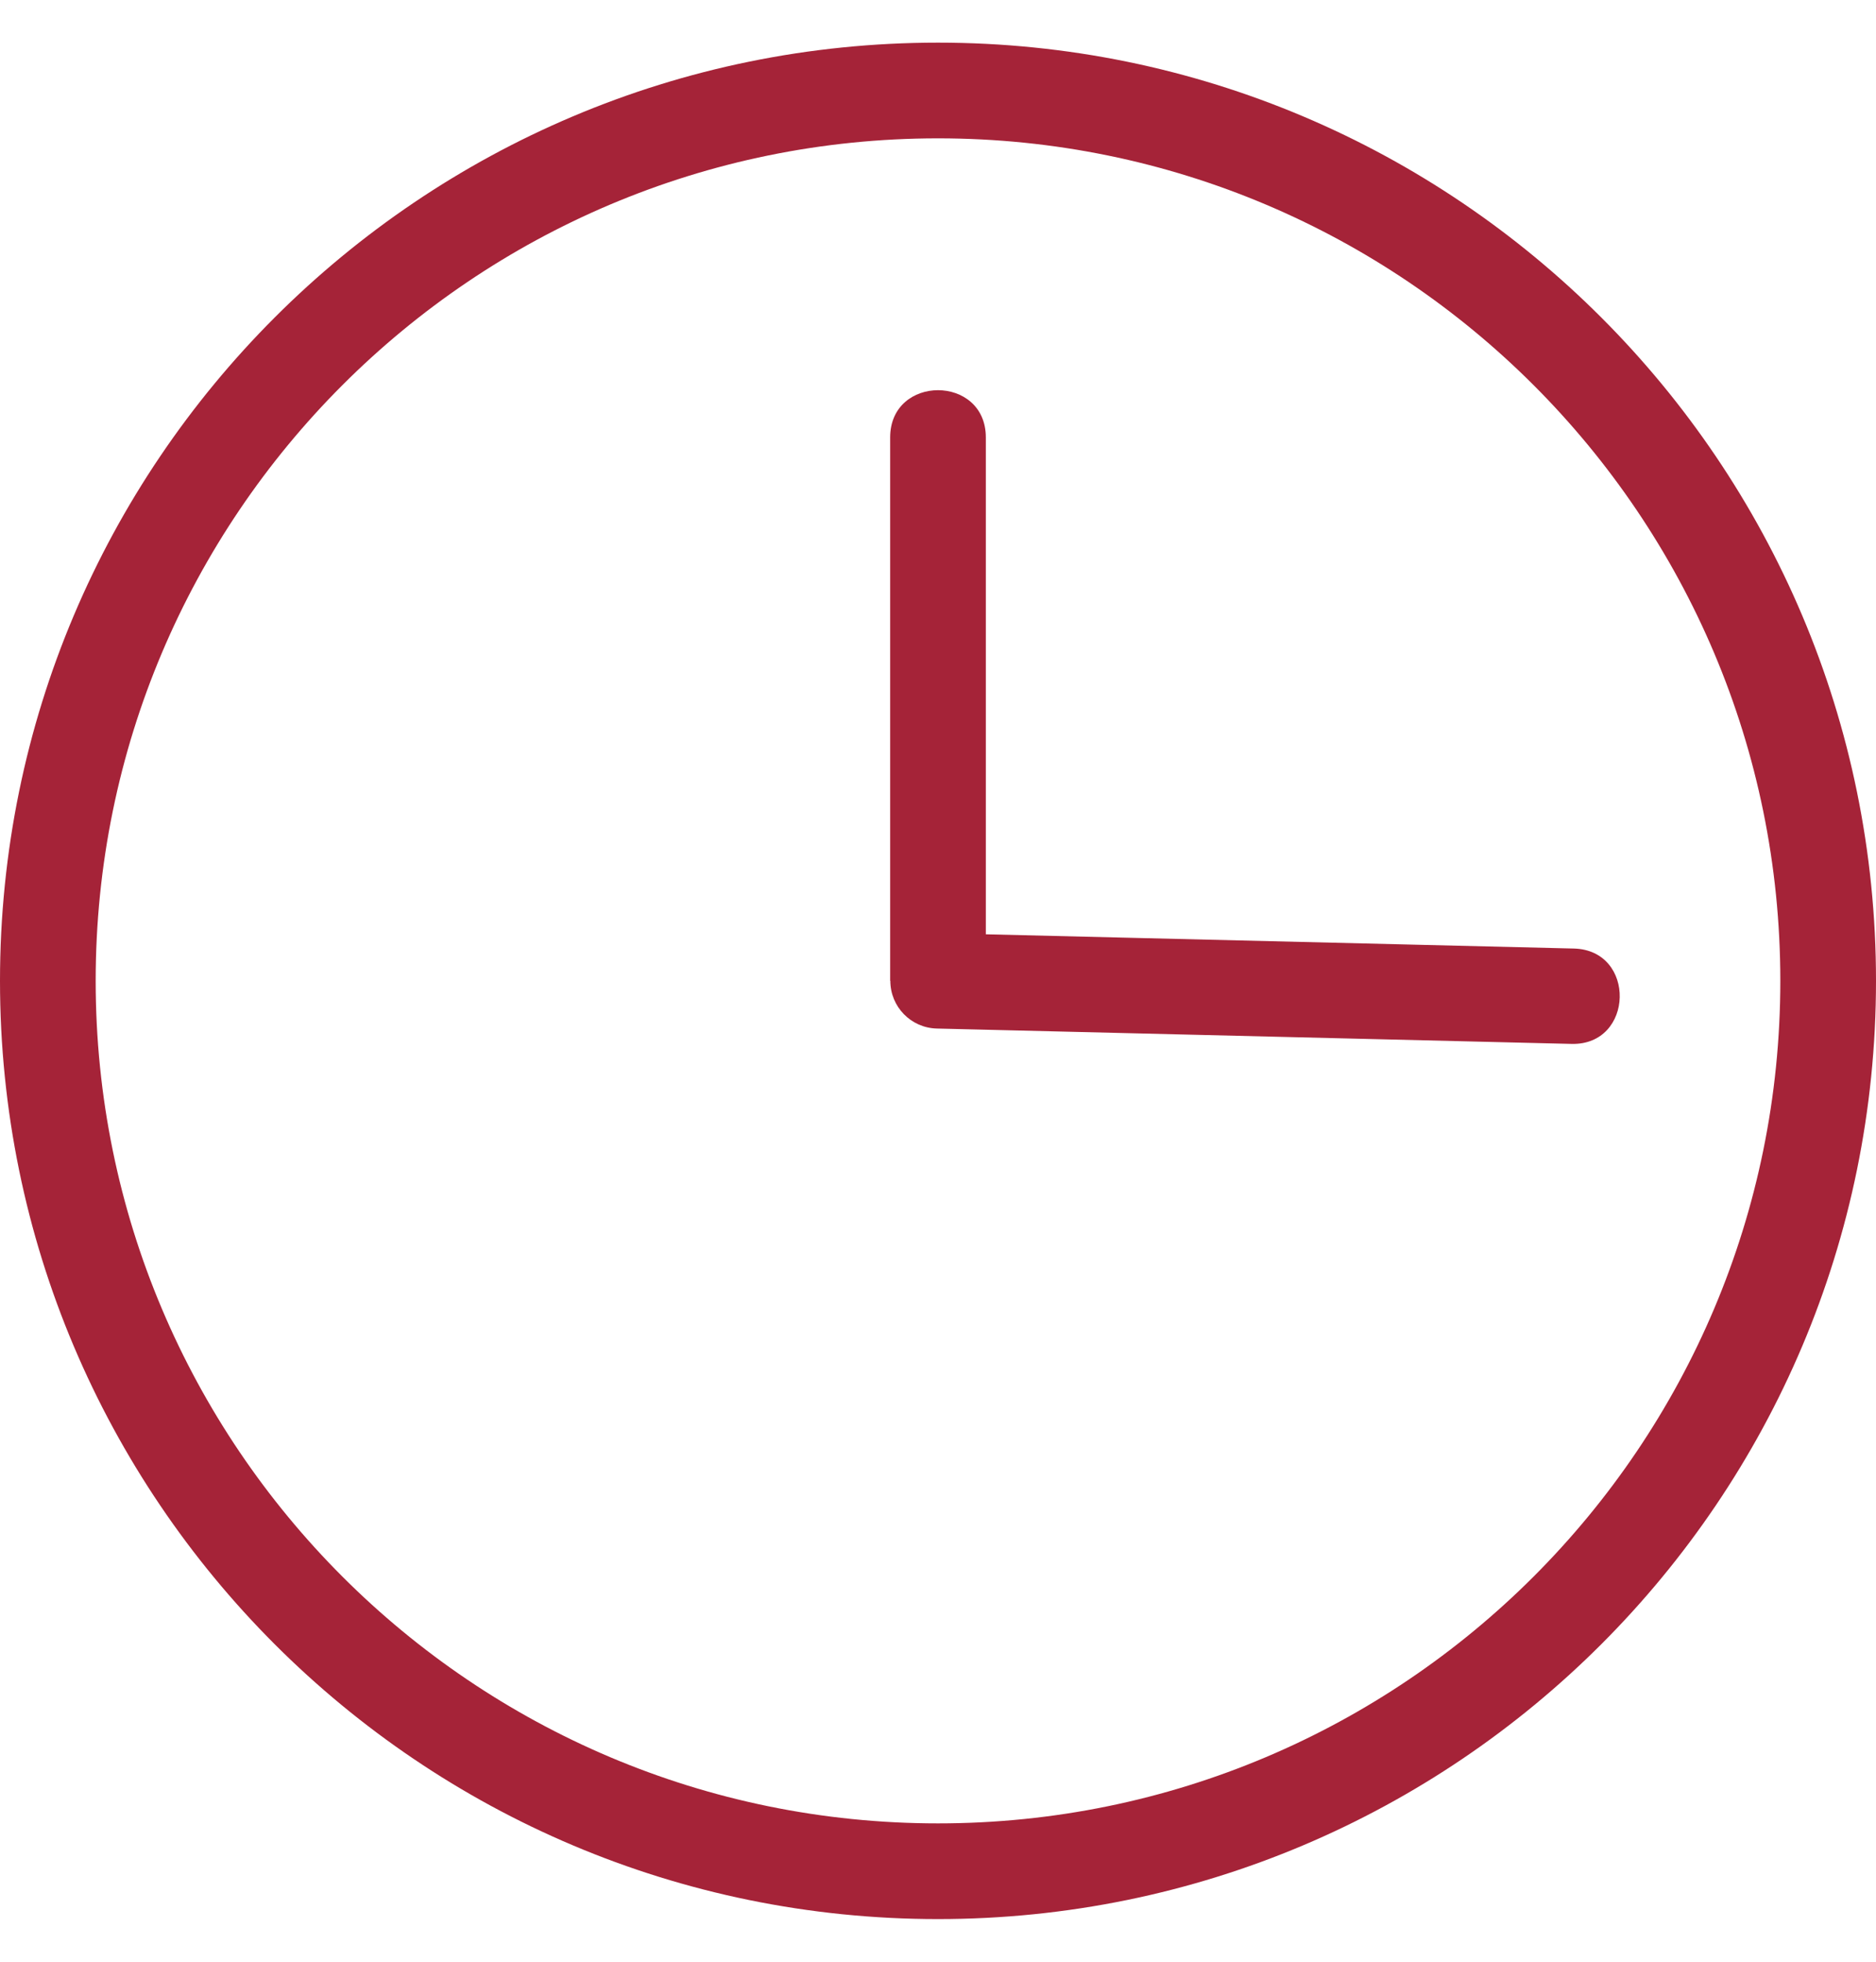 <svg xmlns="http://www.w3.org/2000/svg" fill="none" viewBox="0 0 22 23" height="23" width="22">
<path fill="#A52338" d="M11.561 10.954L18.456 11.121C19.192 11.139 19.165 12.257 18.43 12.239L10.987 12.059C10.682 12.052 10.441 11.803 10.441 11.5H10.439V5.129C10.439 4.39 11.561 4.39 11.561 5.129V10.954ZM11 0.5C17.075 0.5 22 5.425 22 11.5C22 17.575 17.075 22.5 11 22.5C4.925 22.5 0 17.575 0 11.5C0 5.425 4.925 0.5 11 0.5ZM11 1.622C5.545 1.622 1.122 6.045 1.122 11.5C1.122 16.955 5.545 21.378 11 21.378C16.455 21.378 20.878 16.955 20.878 11.5C20.878 6.045 16.455 1.622 11 1.622Z"></path>
</svg>

